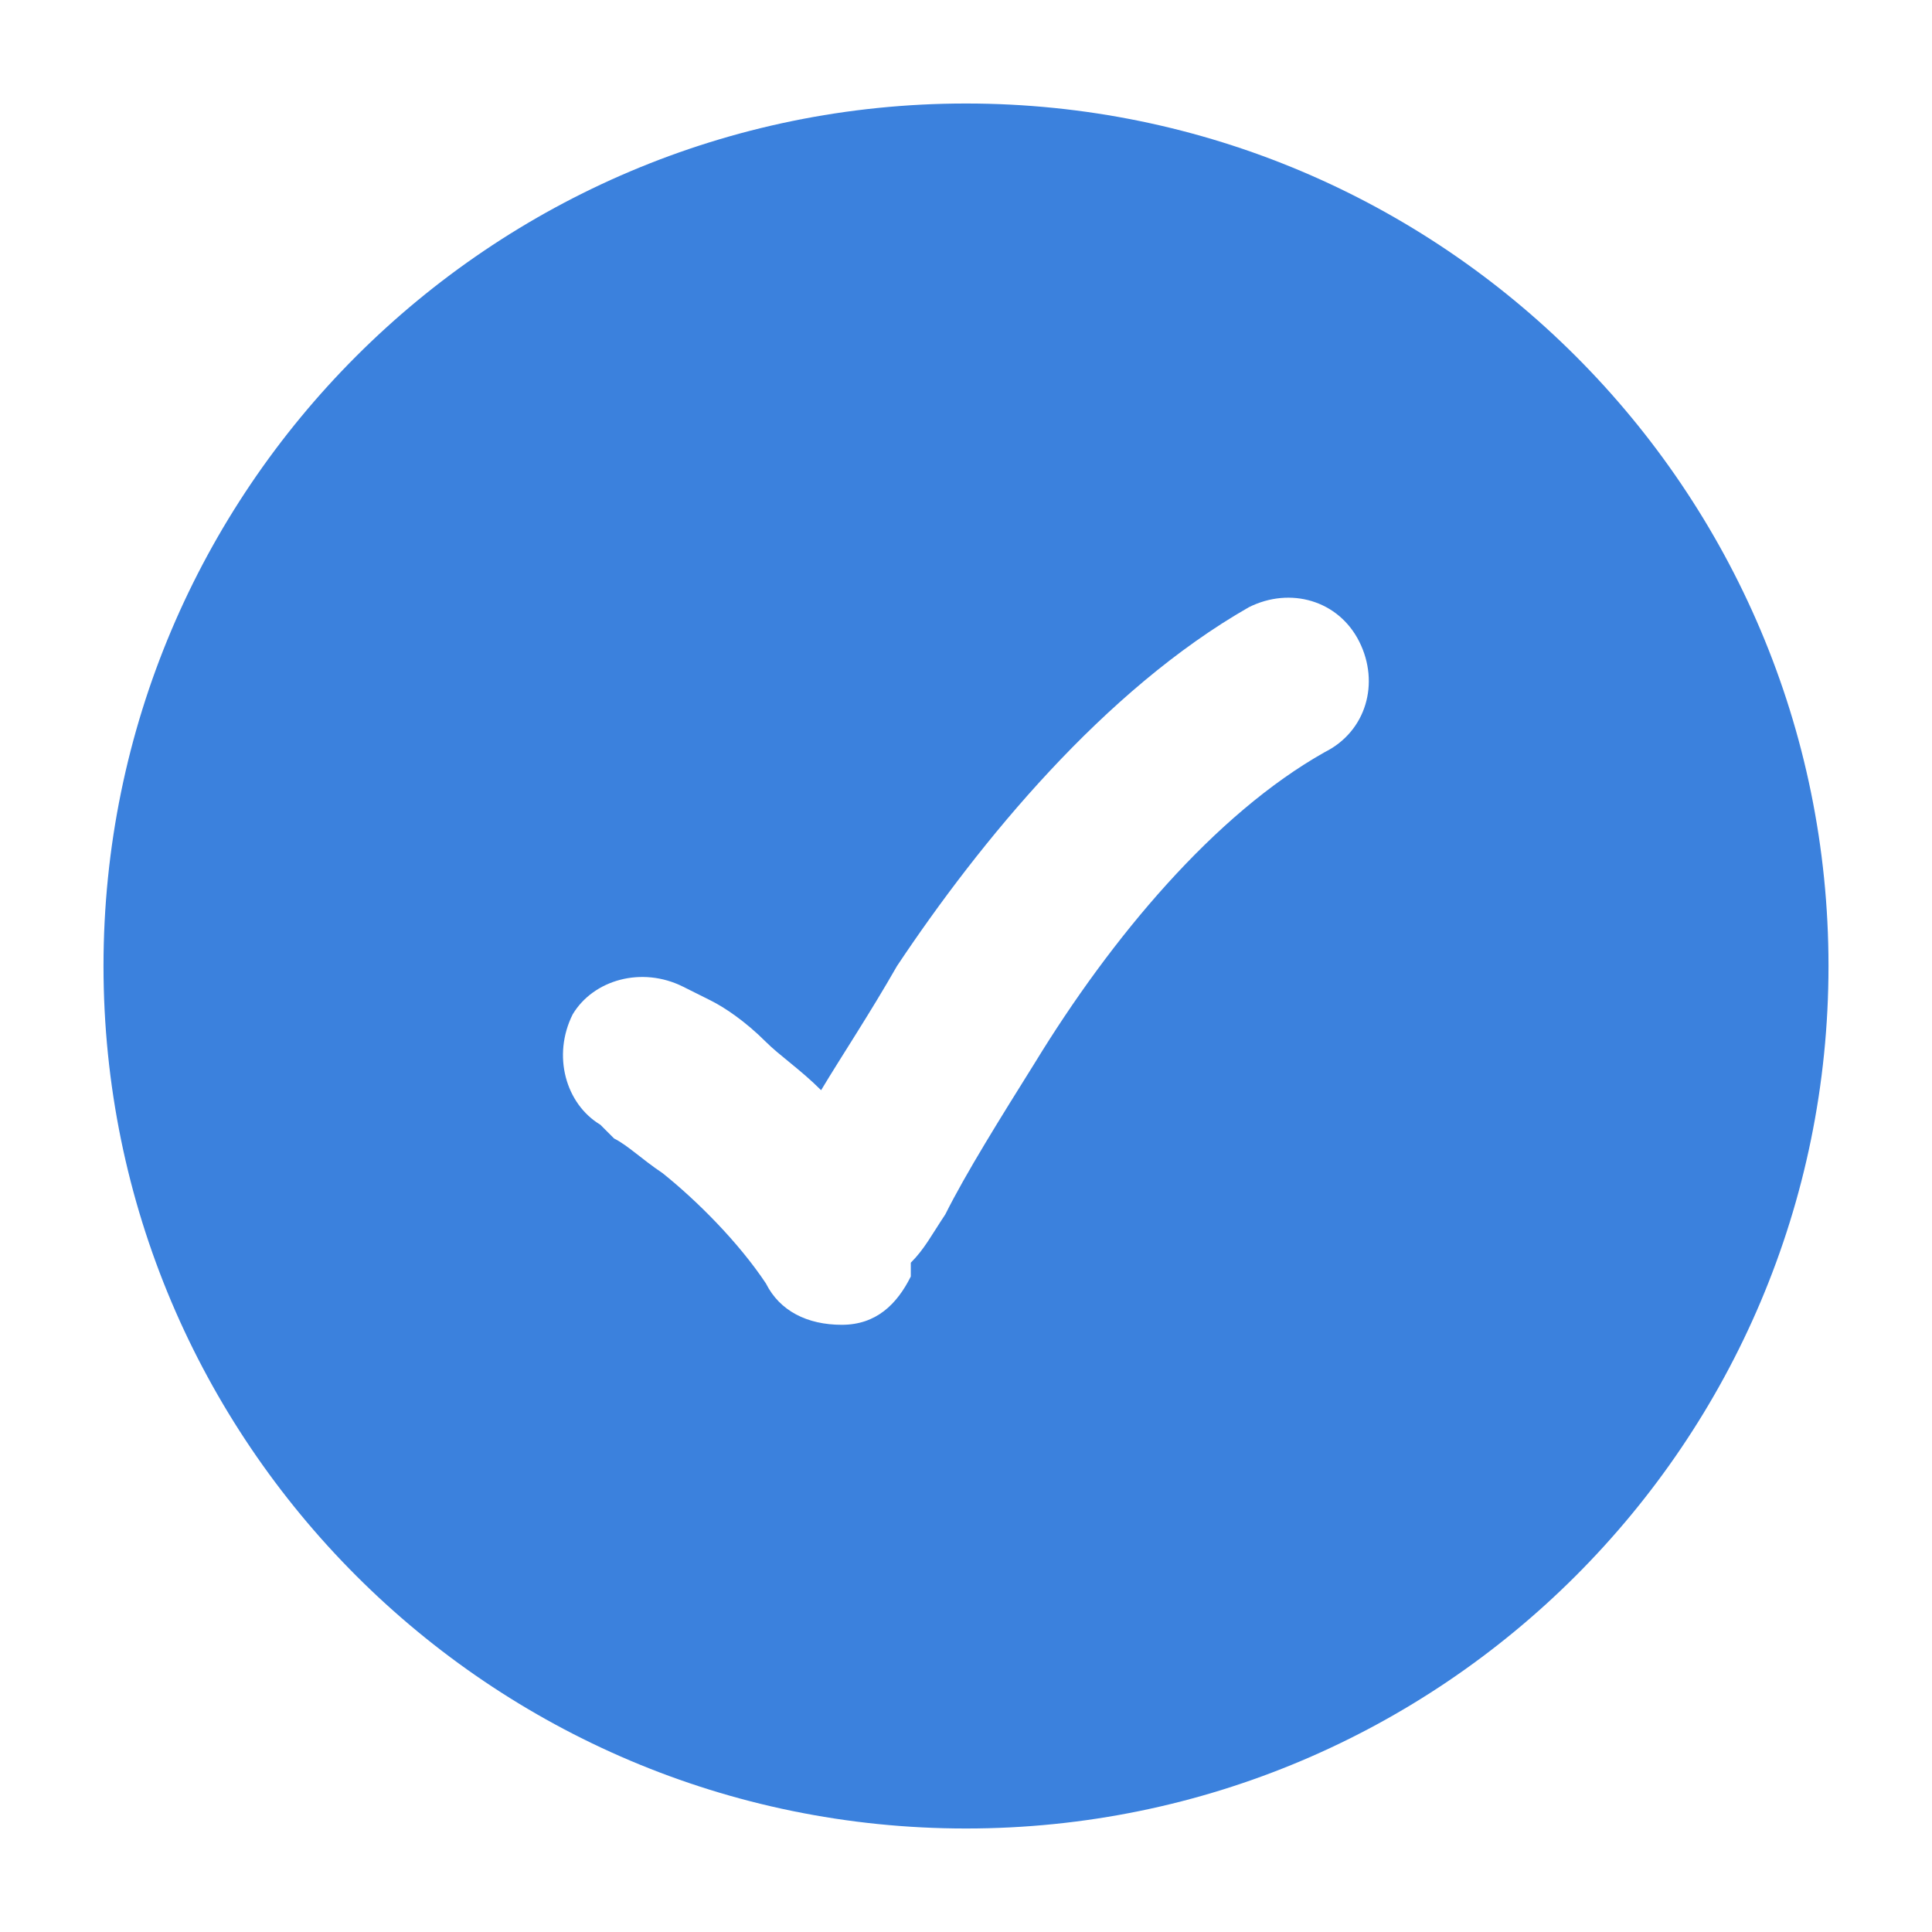 <?xml version="1.0" encoding="UTF-8"?>
<svg id="Layer_1" xmlns="http://www.w3.org/2000/svg" width="28" height="28" version="1.1" viewBox="0 0 28 28">
  <!-- Generator: Adobe Illustrator 29.5.1, SVG Export Plug-In . SVG Version: 2.1.0 Build 141)  -->
  <defs>
    <style>
      .st0 {
        fill: #3b81dd;
        fill-rule: evenodd;
      }
    </style>
  </defs>
  <path class="st0" d="M14,26.5c-6.9,0-12.5-5.6-12.5-12.5S7.1,1.5,14,1.5s12.5,5.6,12.5,12.5-5.6,12.5-12.5,12.5ZM19.2,10.9c.6-.3.8-1,.5-1.6s-1-.8-1.6-.5c-2.1,1.2-3.9,3.4-5.1,5.2-.4.7-.8,1.3-1.1,1.8-.3-.3-.6-.5-.8-.7-.3-.3-.6-.5-.8-.6l-.4-.2c-.6-.3-1.3-.1-1.6.4-.3.6-.1,1.3.4,1.6l.2.2c.2.1.4.3.7.5.5.4,1.1,1,1.5,1.6.2.4.6.6,1.1.6s.8-.3,1-.7v-.2c.2-.2.3-.4.5-.7.3-.6.8-1.4,1.3-2.2,1.1-1.8,2.6-3.6,4.2-4.5Z"/>
</svg>